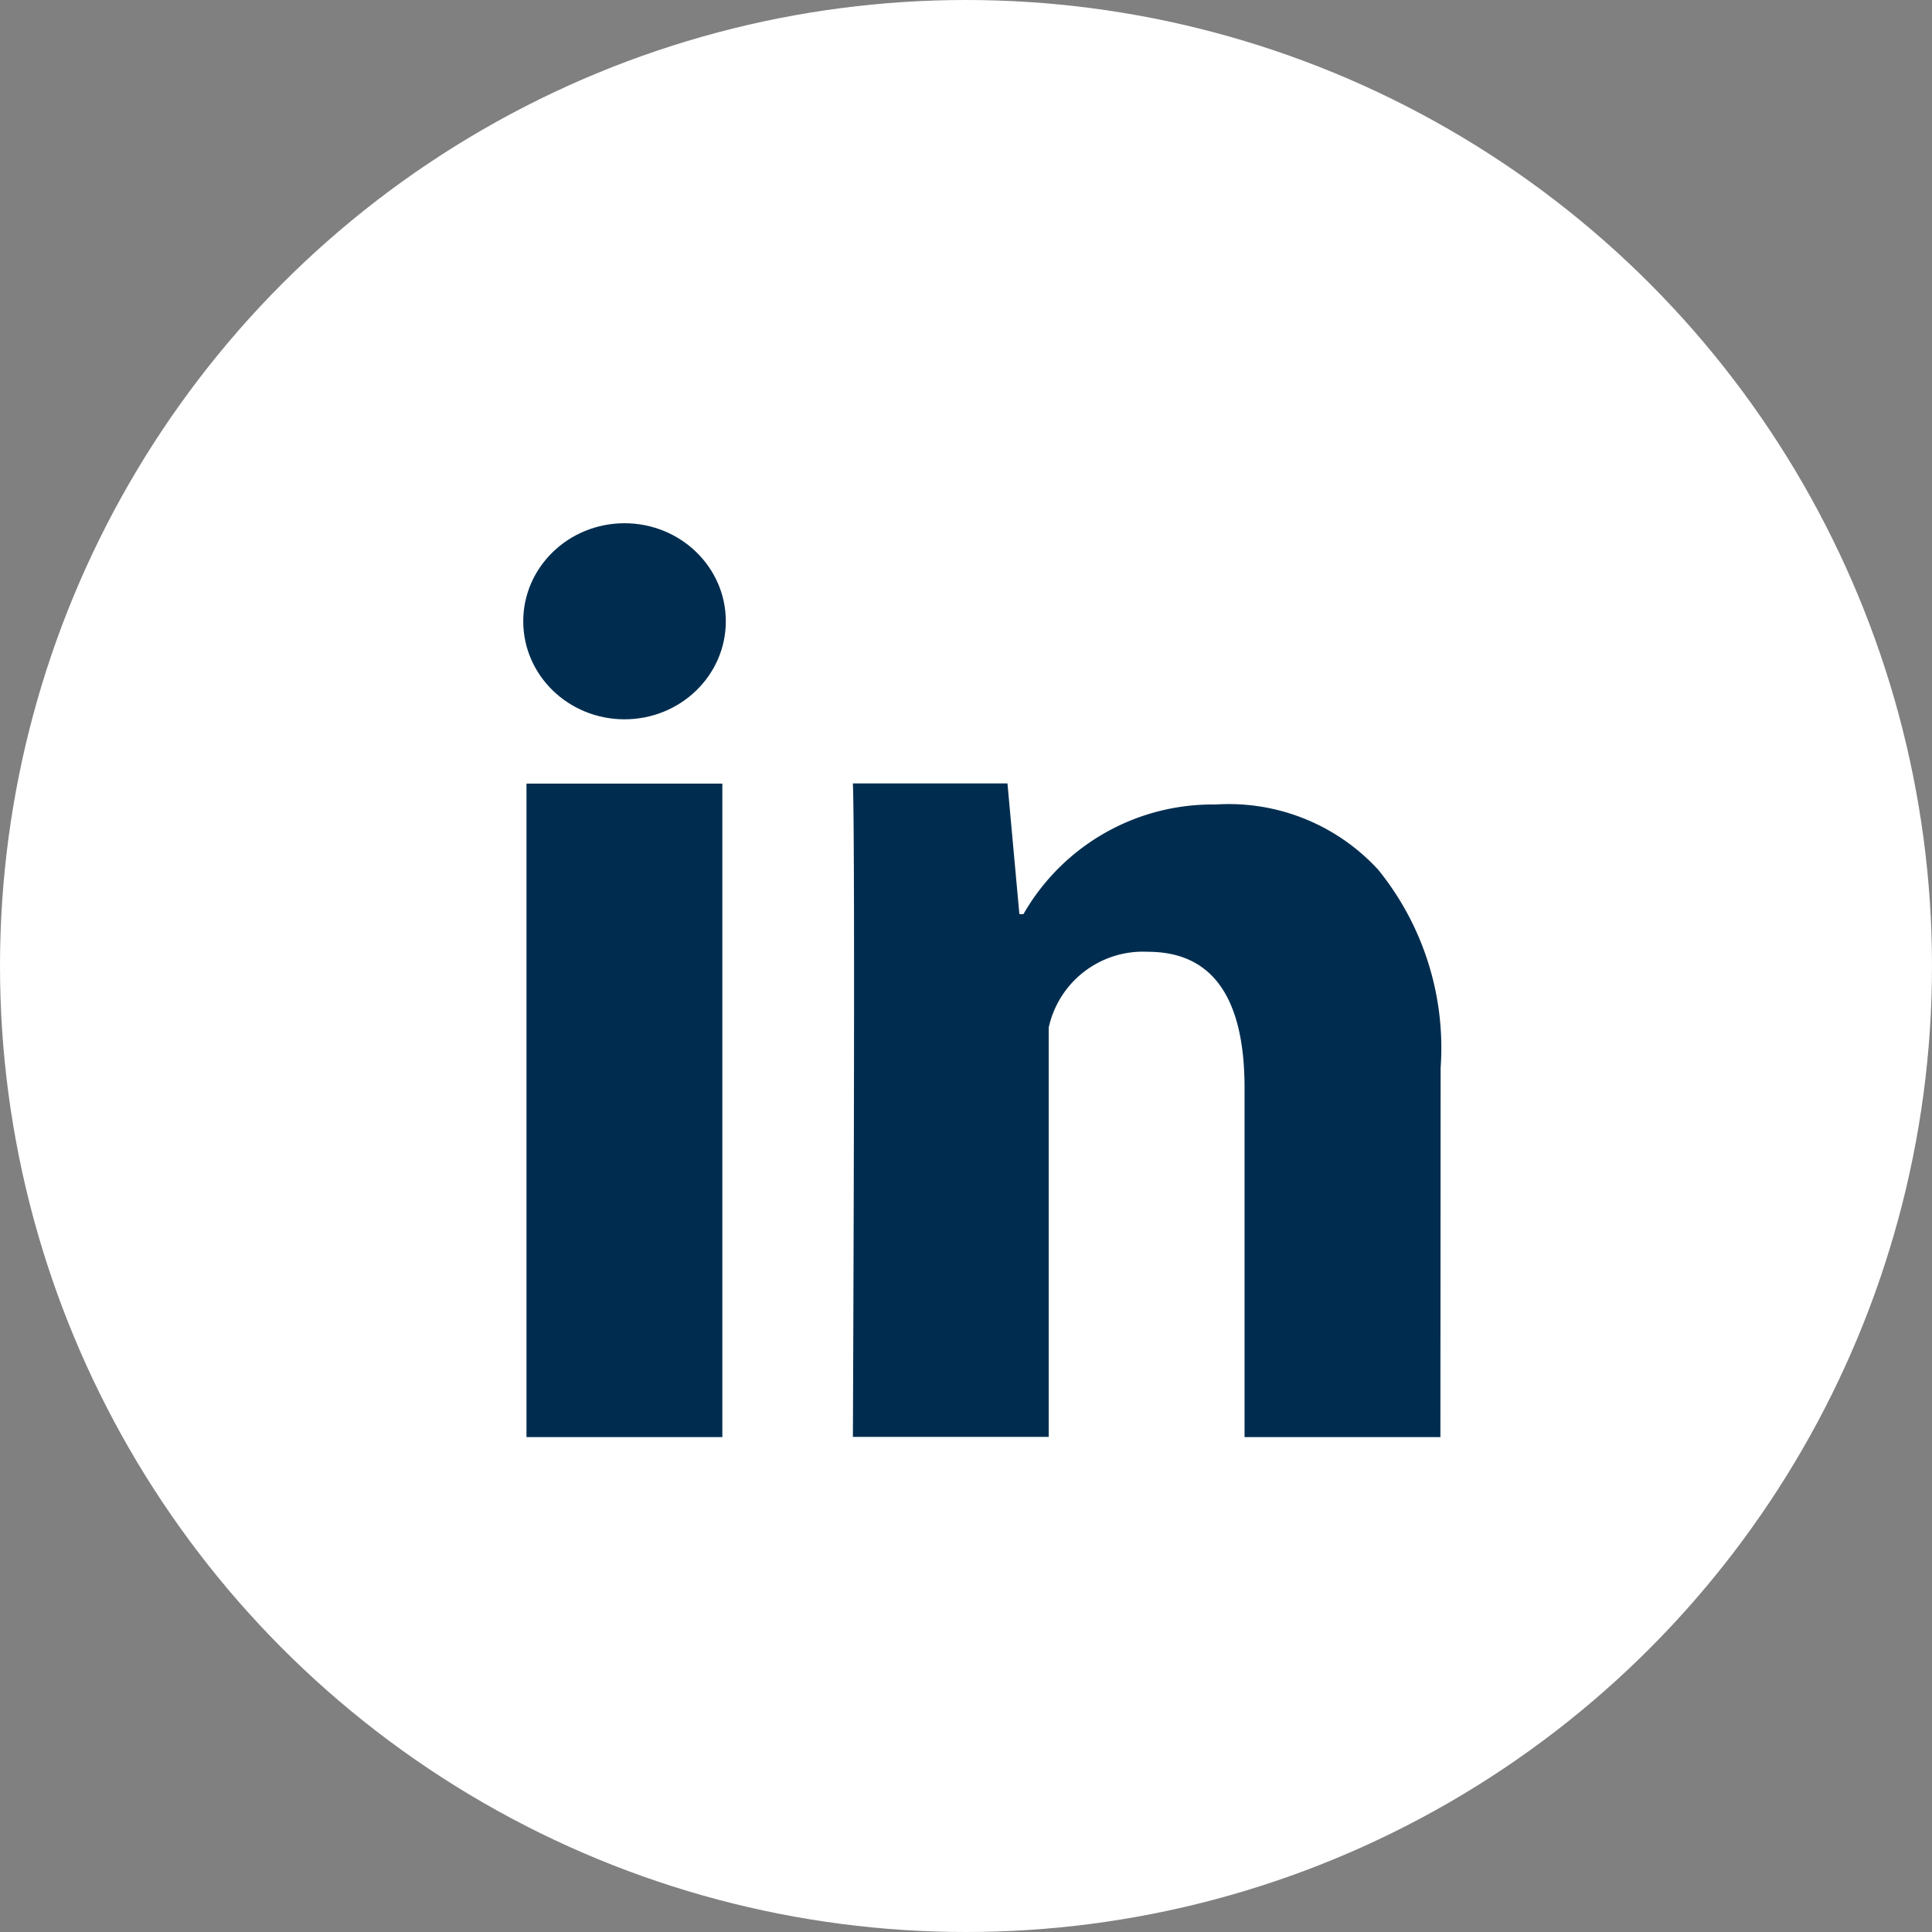 <svg id="linkedin" xmlns="http://www.w3.org/2000/svg" width="35.65" height="35.65" viewBox="0 0 35.65 35.65">
  <rect x="0" y="0" width="35.65" height="35.65" fill="#808080" stroke="none"/>
  <circle id="Ellipse_4" data-name="Ellipse 4" cx="17.825" cy="17.825" r="17.825" transform="translate(0 0)" fill="#fff"/>
  <g id="Group_23" data-name="Group 23" transform="translate(9.655 9.655)">
    <path id="Path_1282" data-name="Path 1282" d="M8.614,21.058H5V9H8.614Zm13.25,0H18.25V14.617c0-1.679-.6-2.514-1.782-2.514a1.78,1.78,0,0,0-1.832,1.4v7.551H11.023s.048-10.853,0-12.058h2.852l.22,2.412h.075a4.021,4.021,0,0,1,3.549-2.023,3.739,3.739,0,0,1,3,1.207,5.222,5.222,0,0,1,1.149,3.654Z" transform="translate(-4.94 -4.195)" fill="#002d4f"/>
    <ellipse id="Ellipse_29" data-name="Ellipse 29" cx="1.869" cy="1.809" rx="1.869" ry="1.809" fill="#002d4f"/>
  </g>
</svg>
